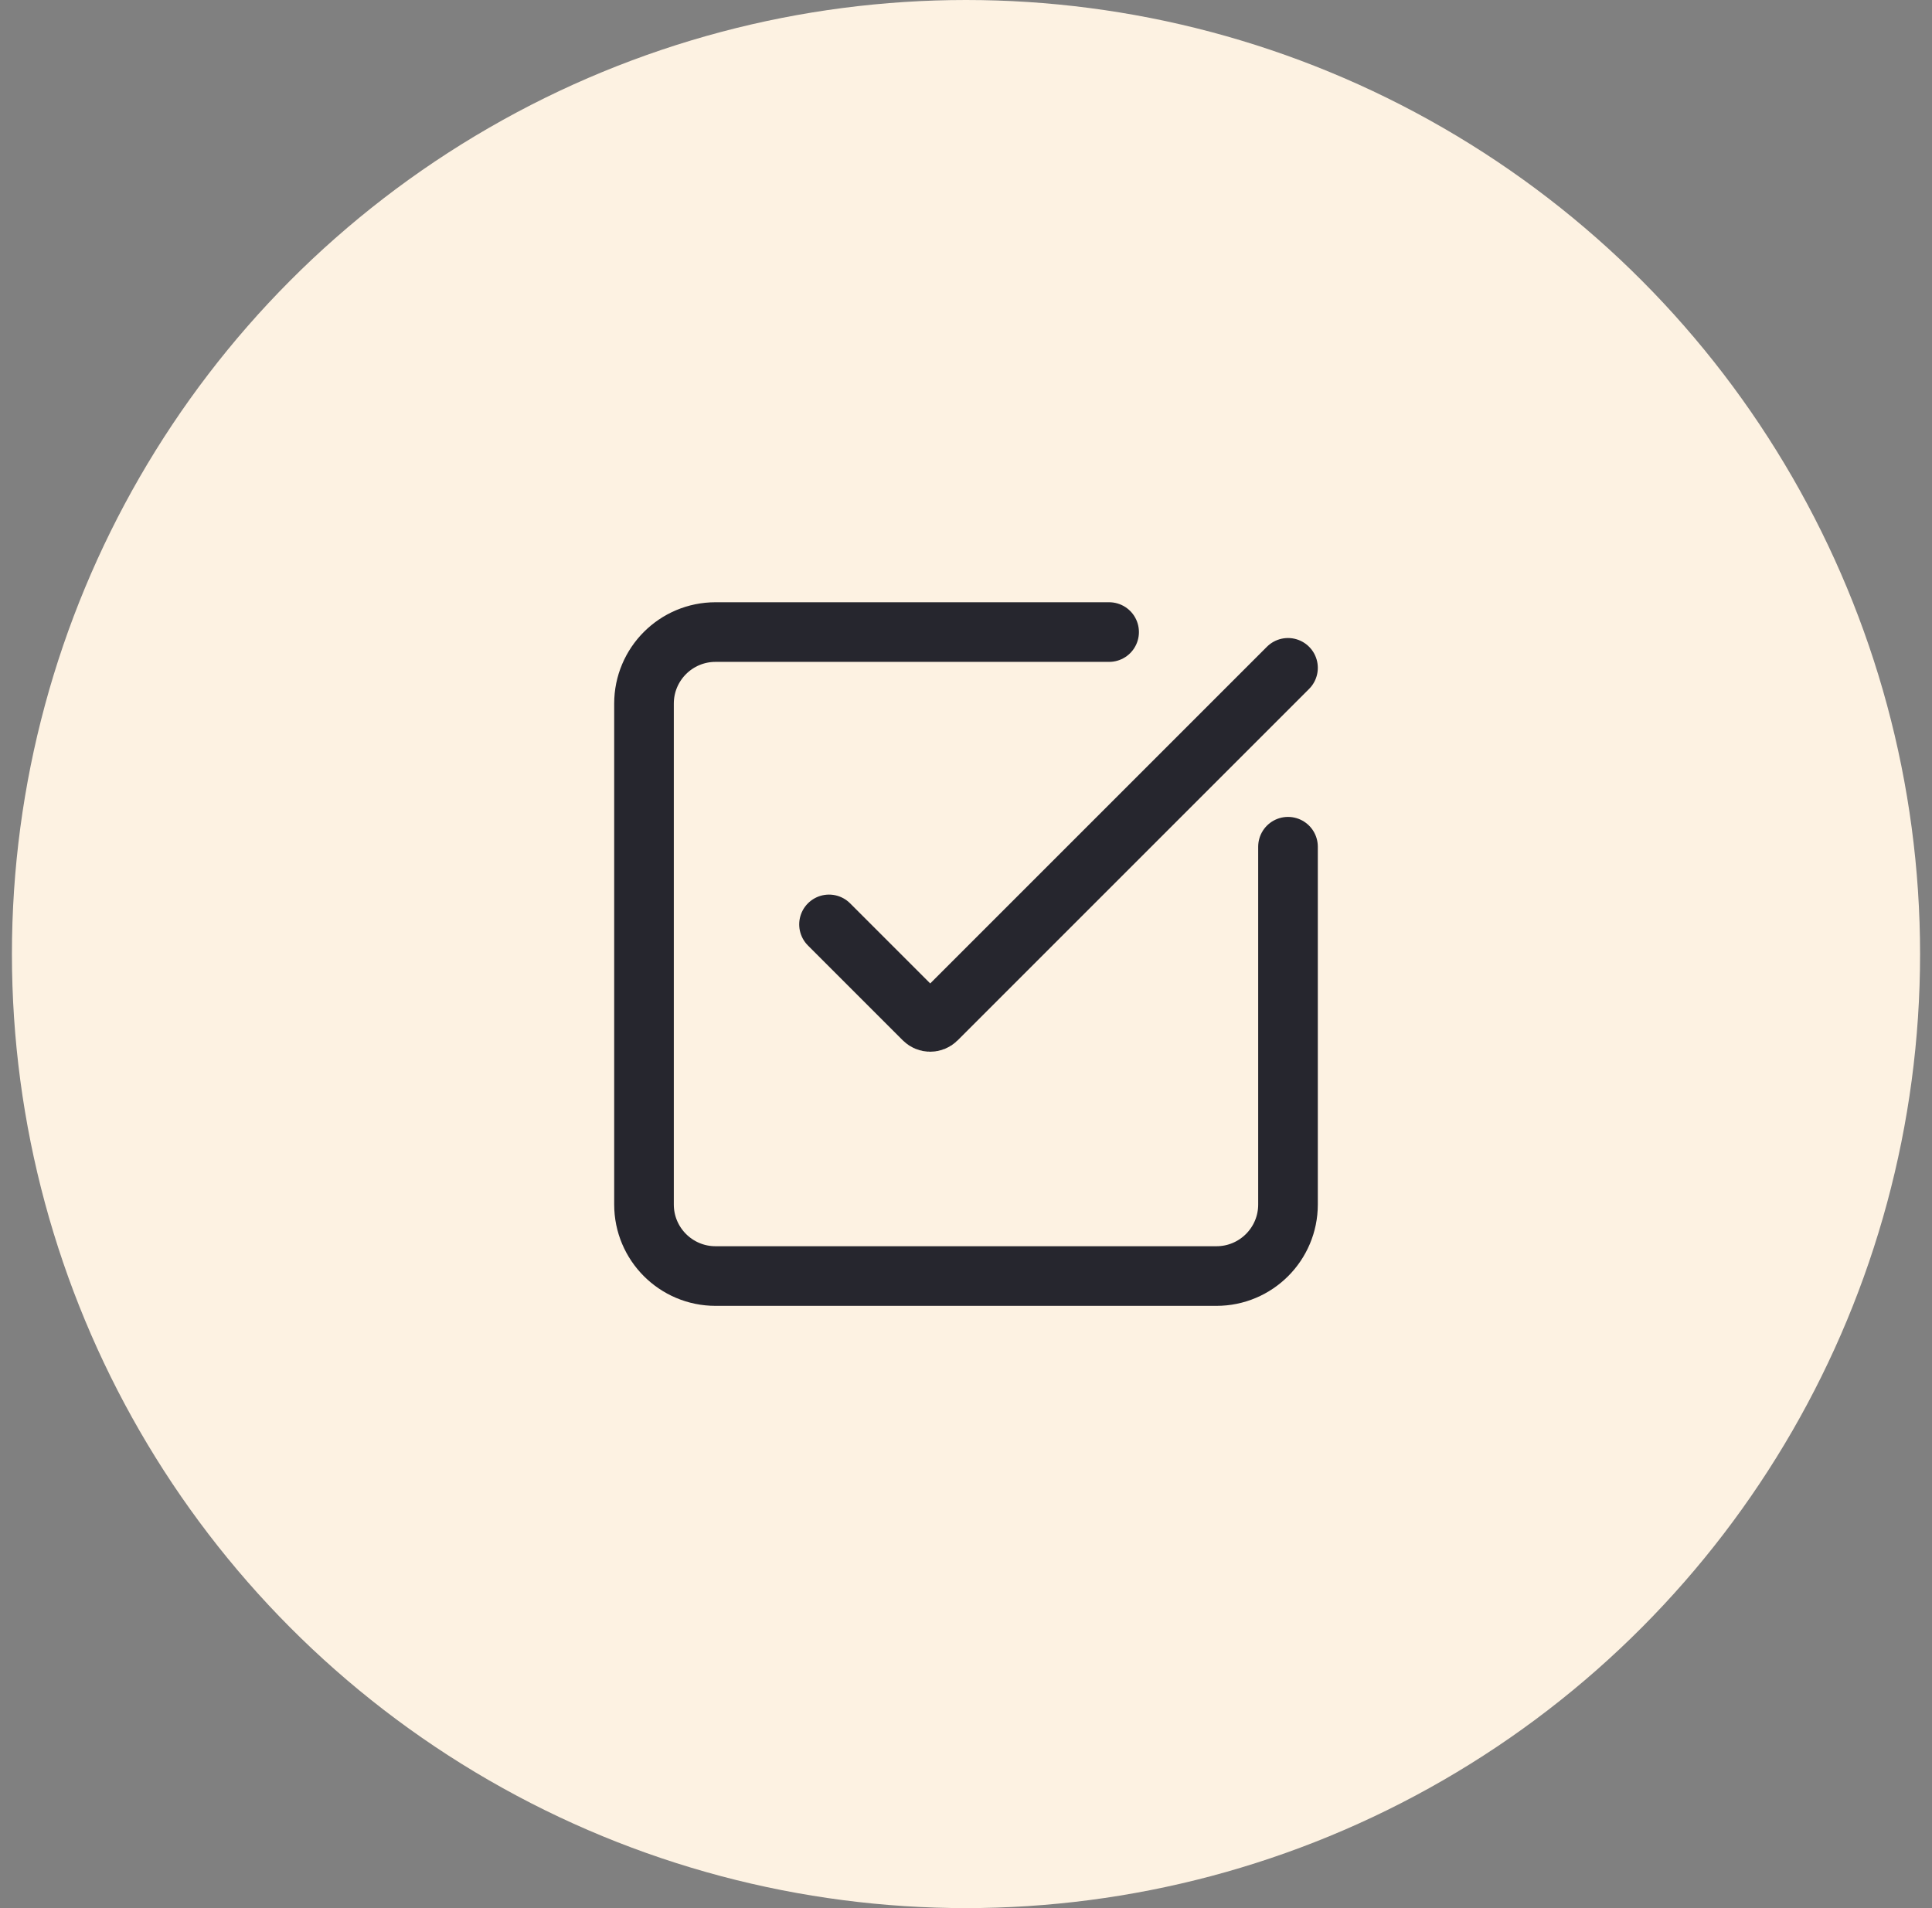 <svg width="81" height="80" viewBox="0 0 81 80" fill="none" xmlns="http://www.w3.org/2000/svg">
<rect x="0" y="0" width="81" height="80" fill="#808080" stroke="none"/>
<circle cx="40.5" cy="40" r="40" fill="#FDF2E2"></circle>
<path d="M46.5 26.5H30C28.343 26.5 27 27.843 27 29.5V50.5C27 52.157 28.343 53.5 30 53.5H51C52.657 53.5 54 52.157 54 50.5V35.5M54 28L39.264 42.736C39.118 42.882 38.881 42.881 38.735 42.735L34.757 38.757" stroke="#26262E" stroke-width="2.5" stroke-linecap="round"></path>
</svg>
